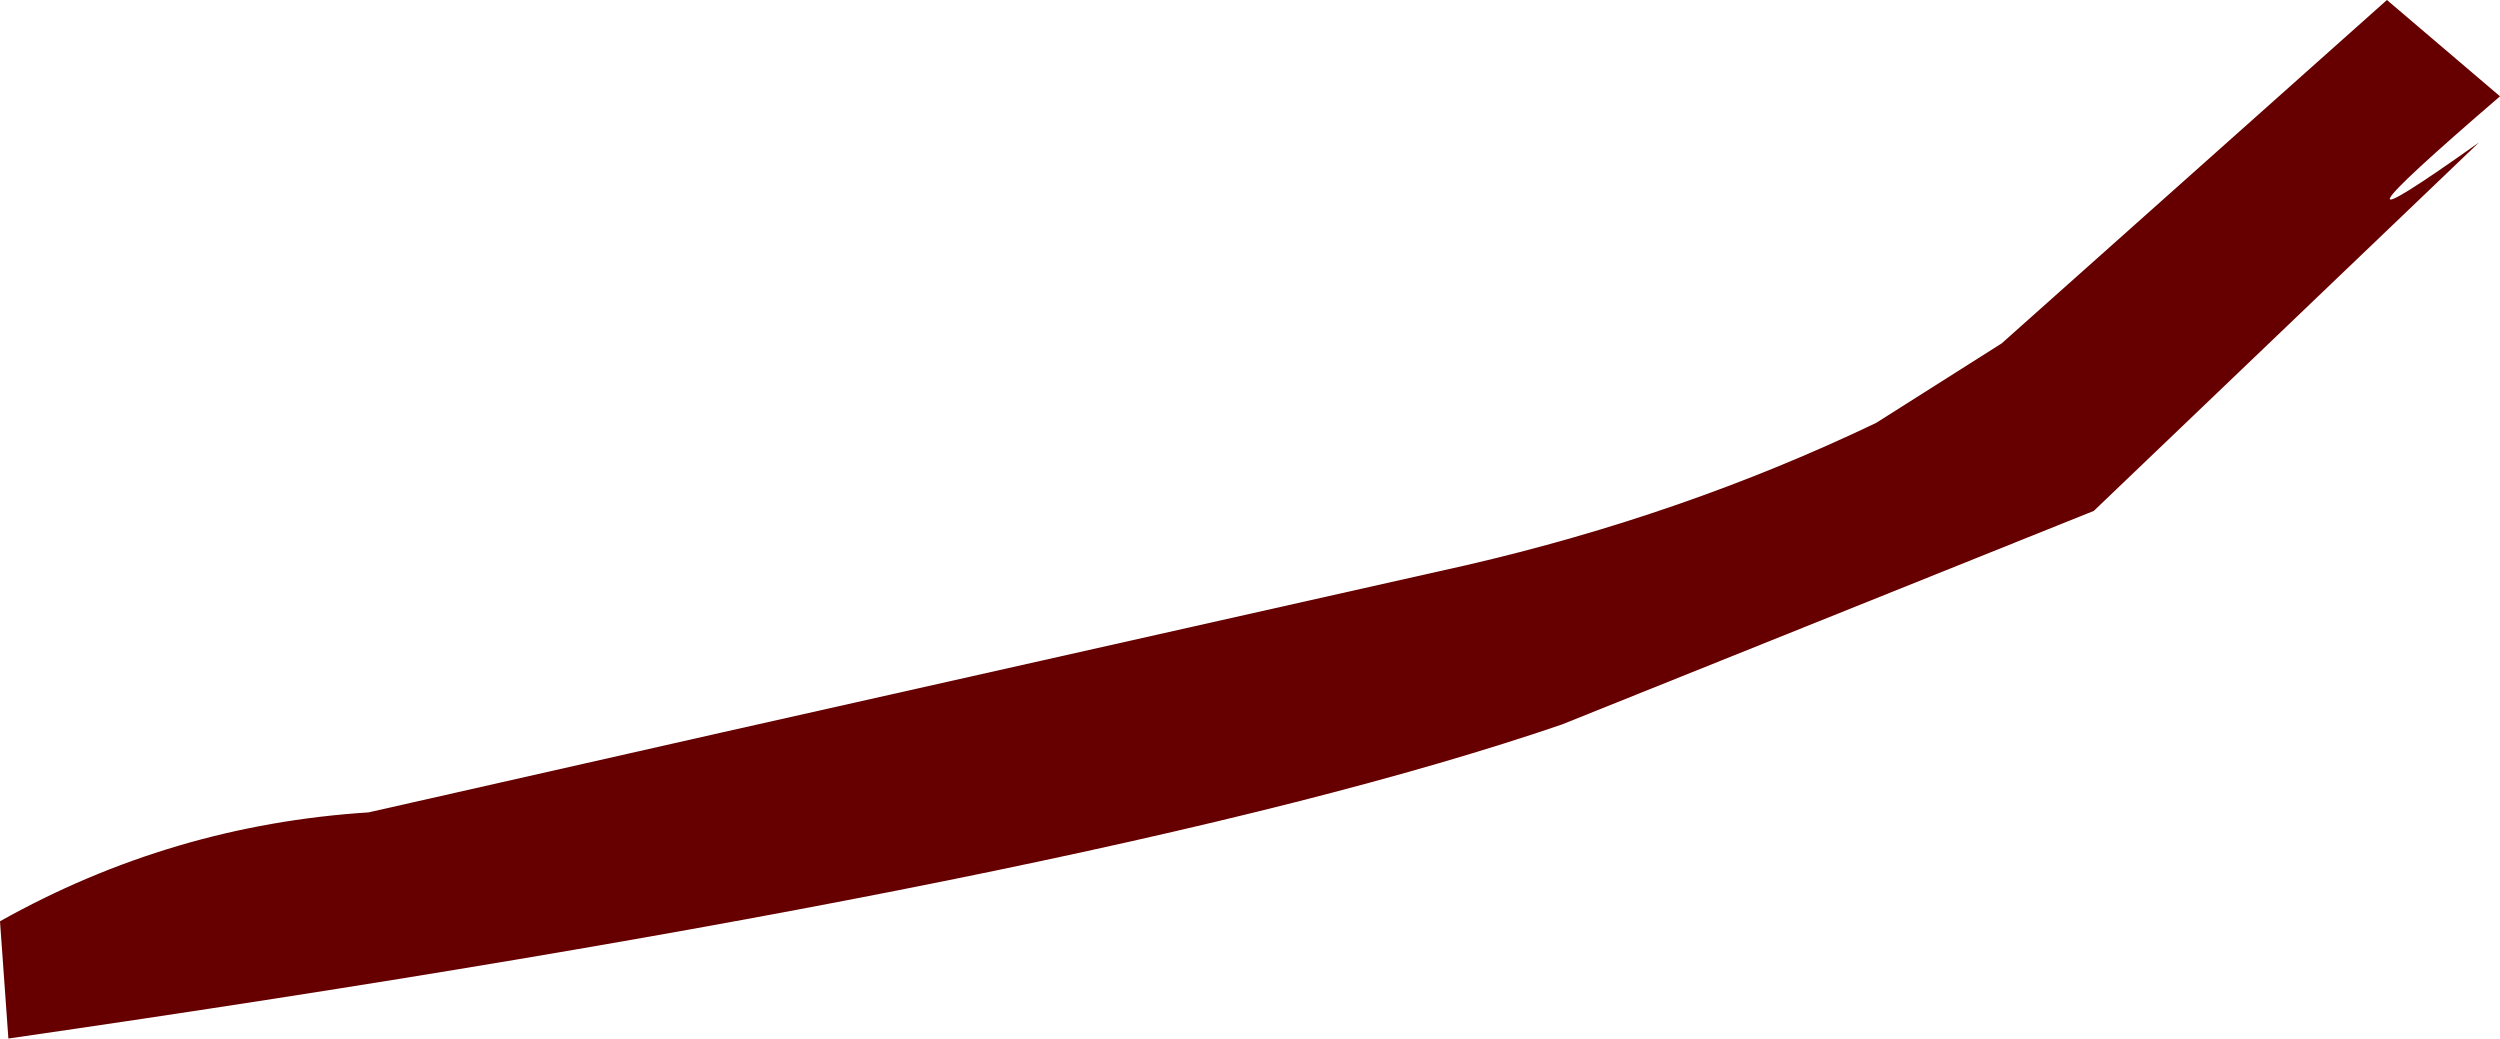 <?xml version="1.0" encoding="UTF-8" standalone="no"?>
<svg xmlns:xlink="http://www.w3.org/1999/xlink" height="12.4px" width="29.85px" xmlns="http://www.w3.org/2000/svg">
  <g transform="matrix(1.0, 0.0, 0.0, 1.0, -1.85, 3.5)">
    <path d="M31.7 -2.35 Q29.2 -0.2 31.45 -1.8 L26.85 2.6 20.5 5.15 Q15.1 7.0 1.95 8.9 L1.85 7.5 Q3.9 6.35 6.25 6.2 L10.45 5.25 19.35 3.25 Q21.95 2.65 24.25 1.55 L25.75 0.6 30.35 -3.5 31.7 -2.35" fill="#660000" fill-rule="evenodd" stroke="none"/>
  </g>
</svg>
